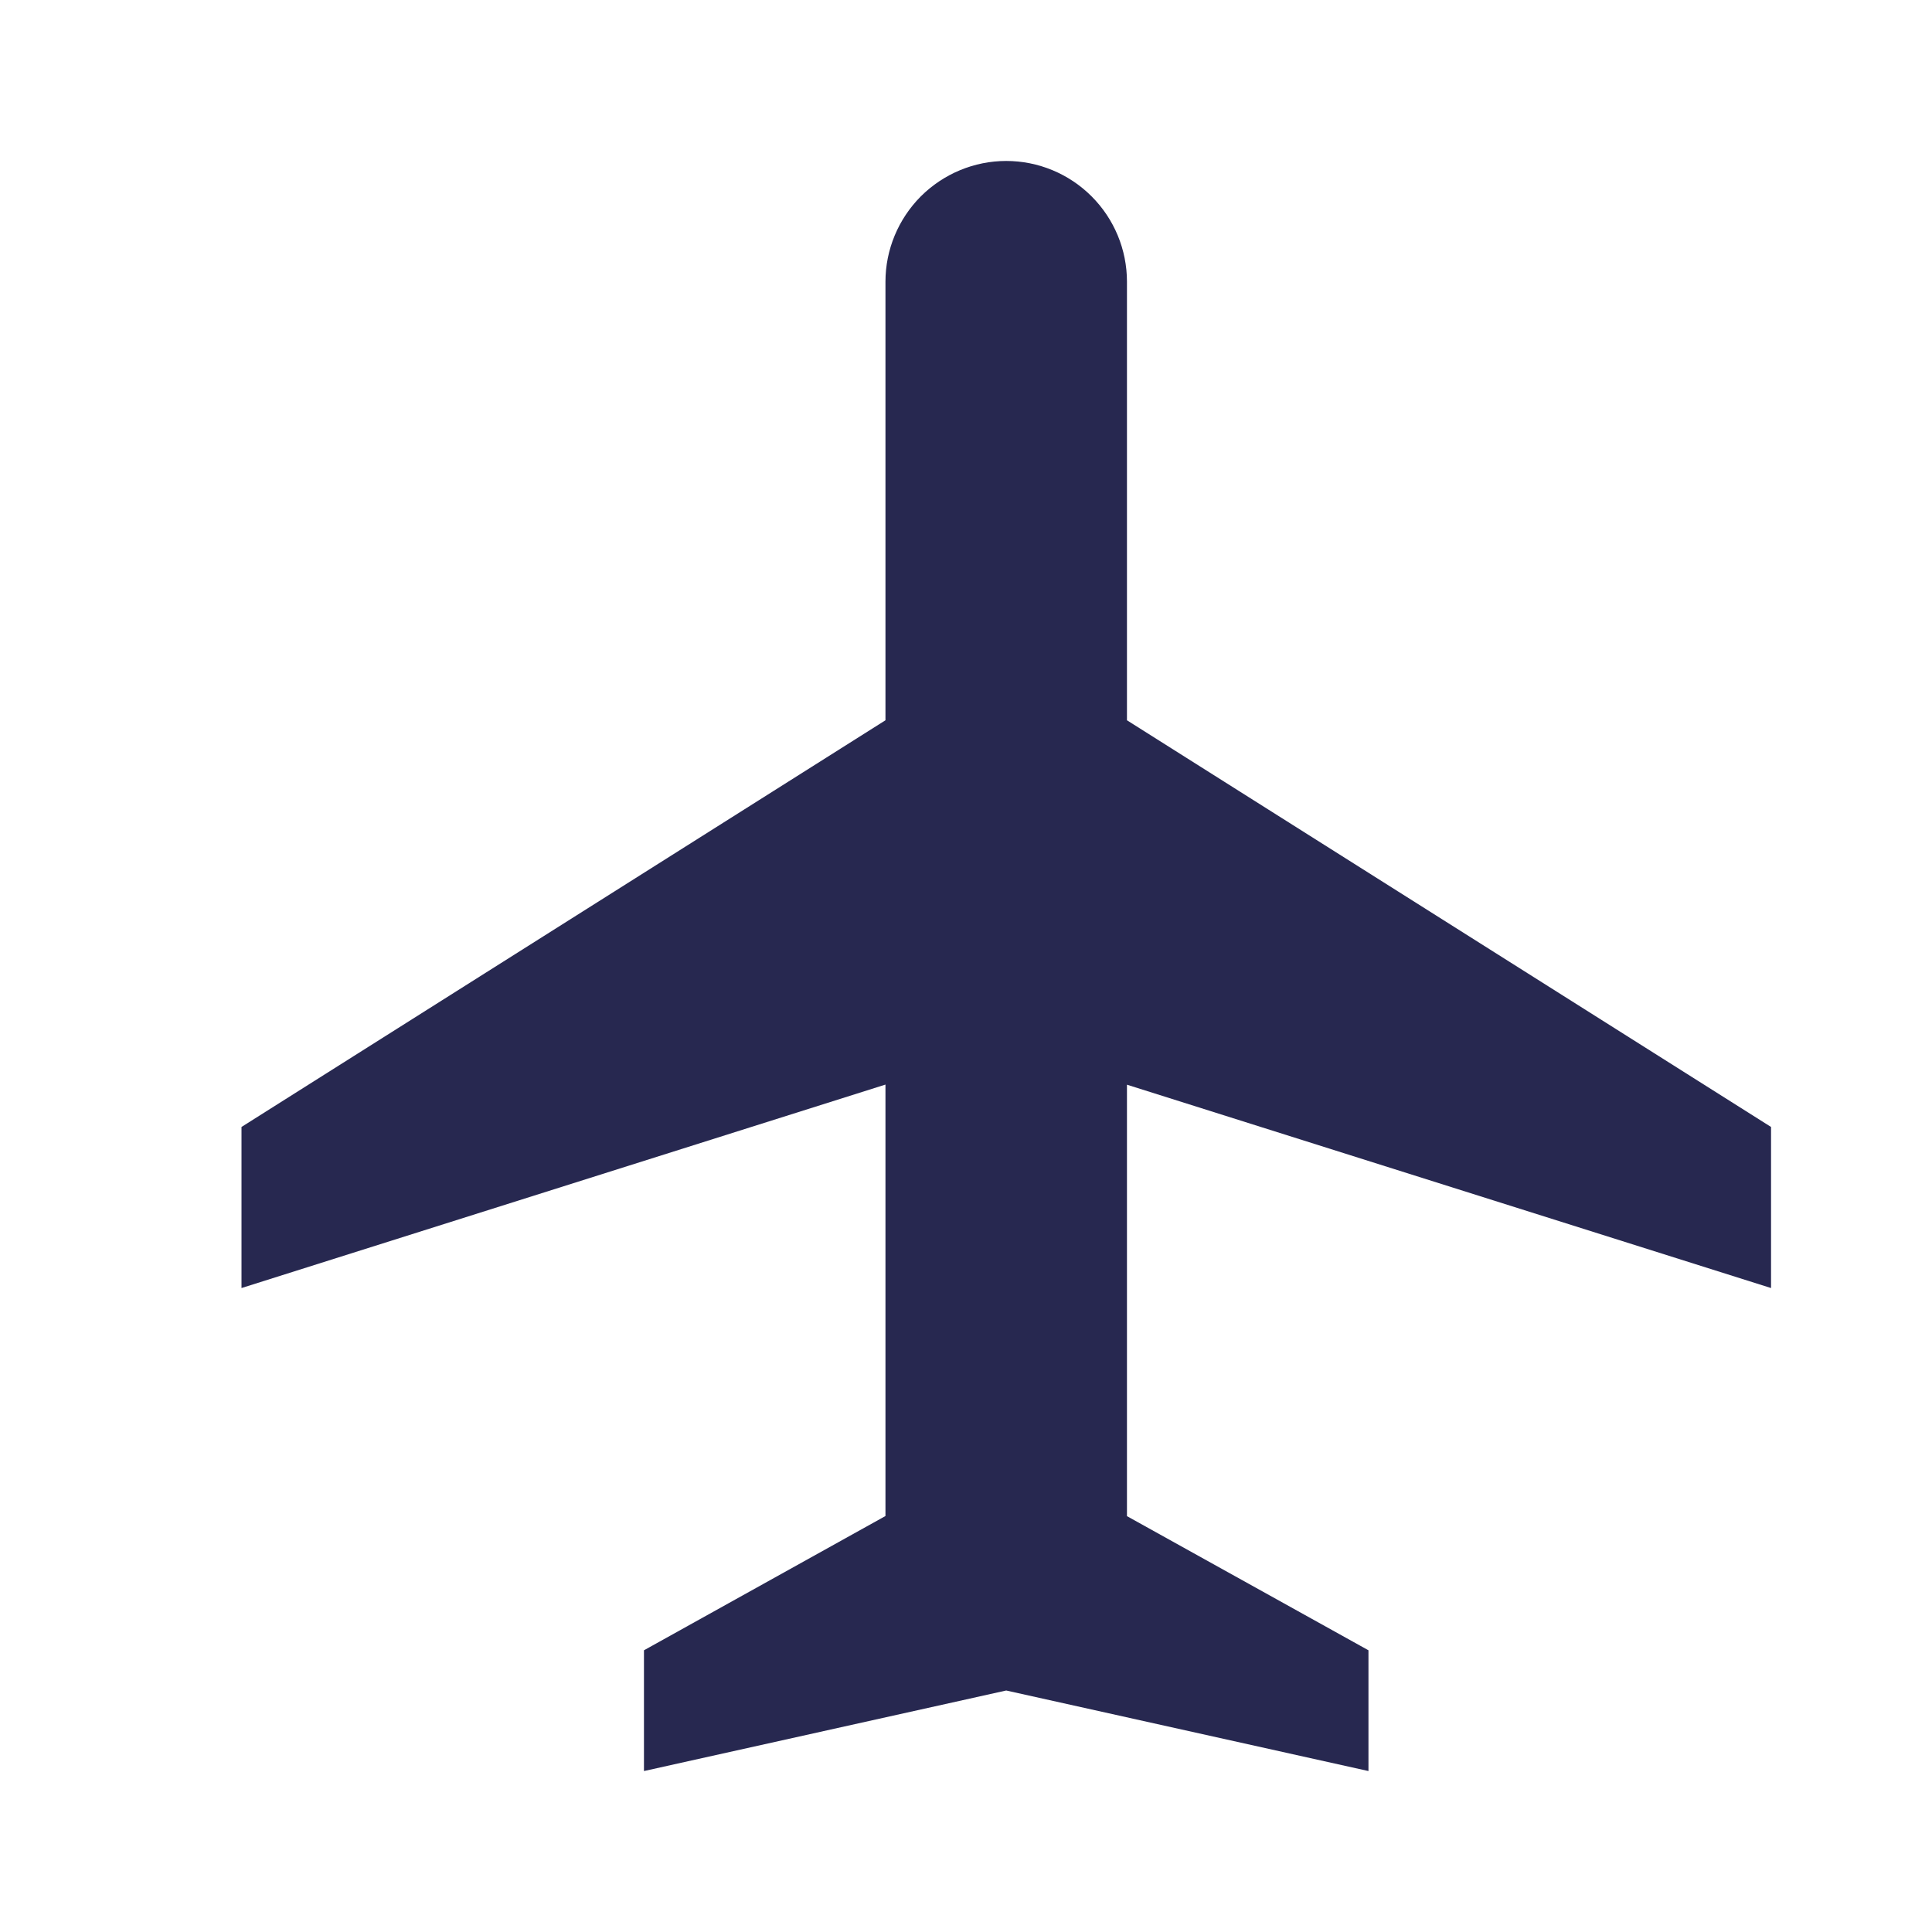 <svg width="16" height="16" viewBox="0 0 16 16" fill="none" xmlns="http://www.w3.org/2000/svg">
<g clip-path="url(#clip0_3025_14645)">
<path d="M9.333 5.965L14.667 9.333V10.667L9.333 8.983V12.556L11.333 13.667V14.667L8.333 14L5.333 14.667V13.667L7.333 12.555V8.982L2 10.667V9.333L7.333 5.965V2.333C7.333 2.068 7.439 1.814 7.626 1.626C7.814 1.439 8.068 1.333 8.333 1.333C8.599 1.333 8.853 1.439 9.04 1.626C9.228 1.814 9.333 2.068 9.333 2.333V5.965Z" fill="#272850"/>
</g>
<defs>
<clipPath id="clip0_3025_14645">
<rect width="16" height="16" fill="white"/>
</clipPath>
</defs>
</svg>
